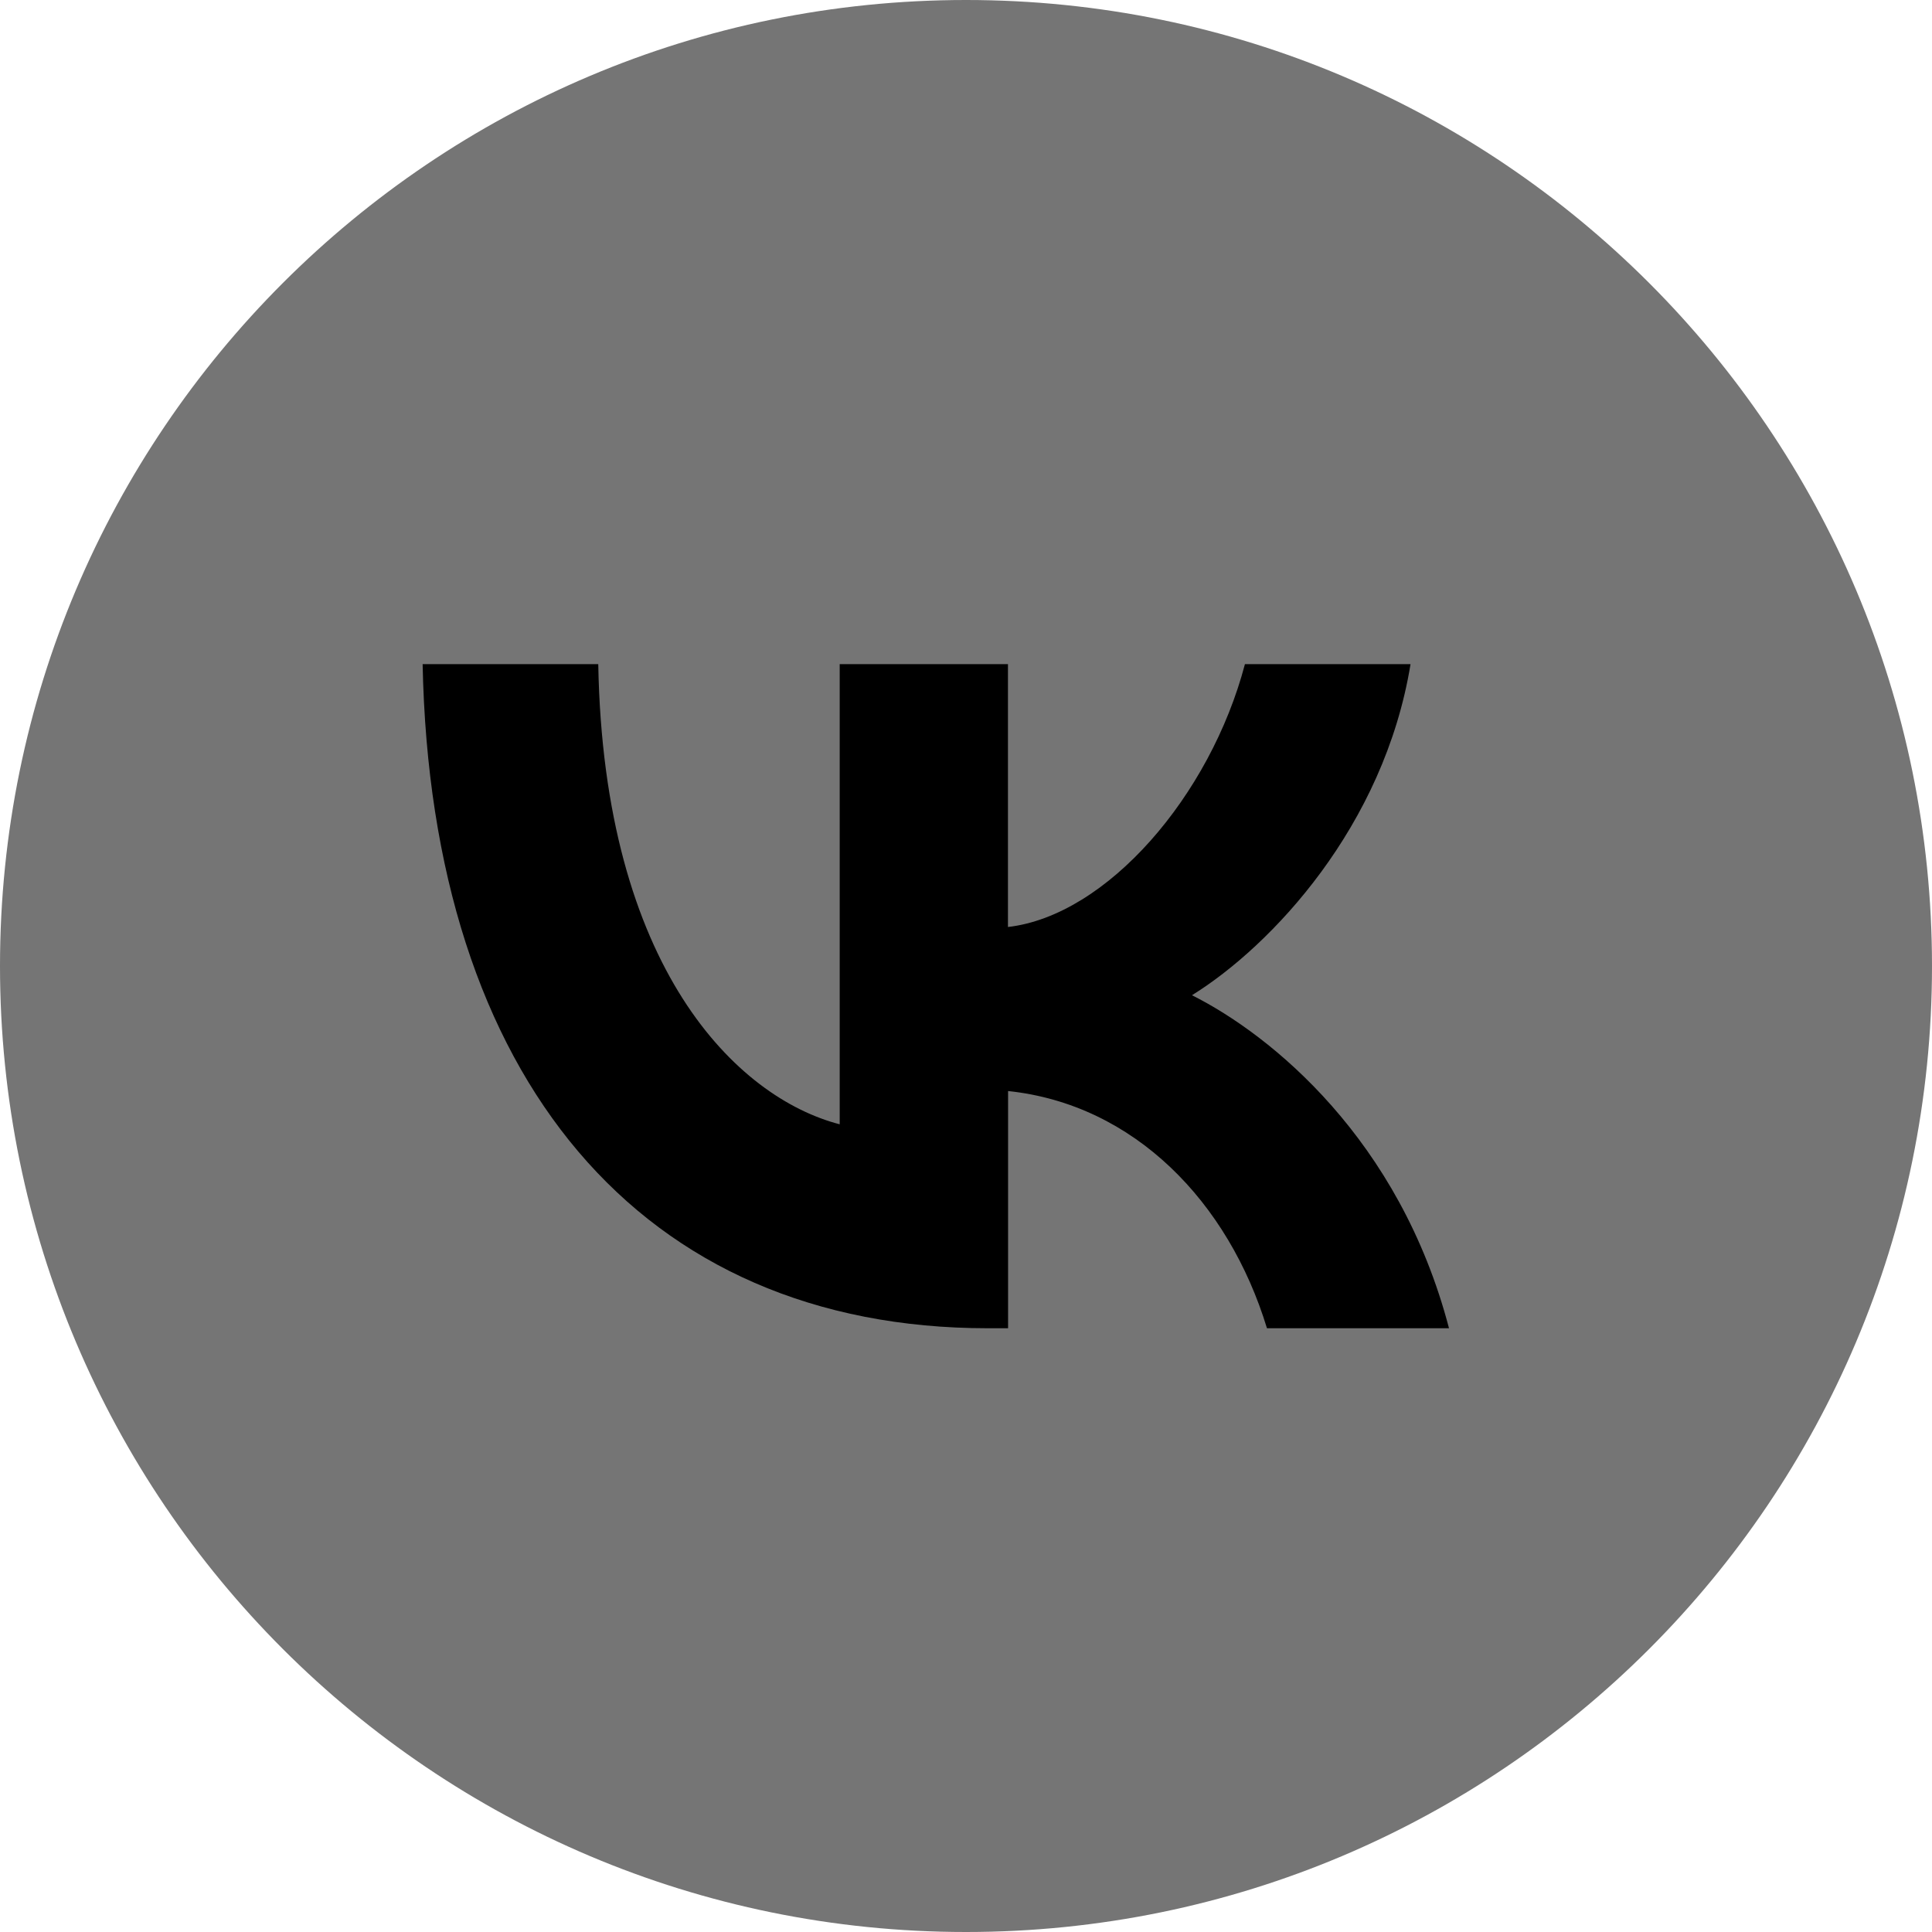<?xml version="1.0" encoding="UTF-8"?> <svg xmlns="http://www.w3.org/2000/svg" width="32" height="32" viewBox="0 0 32 32" fill="none"> <path d="M16 32C7.163 32 0 24.837 0 16C0 7.163 7.163 0 16 0C24.837 0 32 7.163 32 16C32 24.837 24.837 32 16 32Z" fill="#757575"></path> <path d="M16.363 22C10.621 22 7.137 17.867 7 11H9.909C9.999 16.045 12.212 18.182 13.908 18.622V11H16.695V15.354C18.332 15.165 20.044 13.185 20.62 11H23.363C22.924 13.687 21.06 15.667 19.743 16.484C21.061 17.145 23.182 18.873 24 22H20.985C20.348 19.91 18.788 18.291 16.697 18.071V22H16.363Z" fill="black"></path> </svg> 
